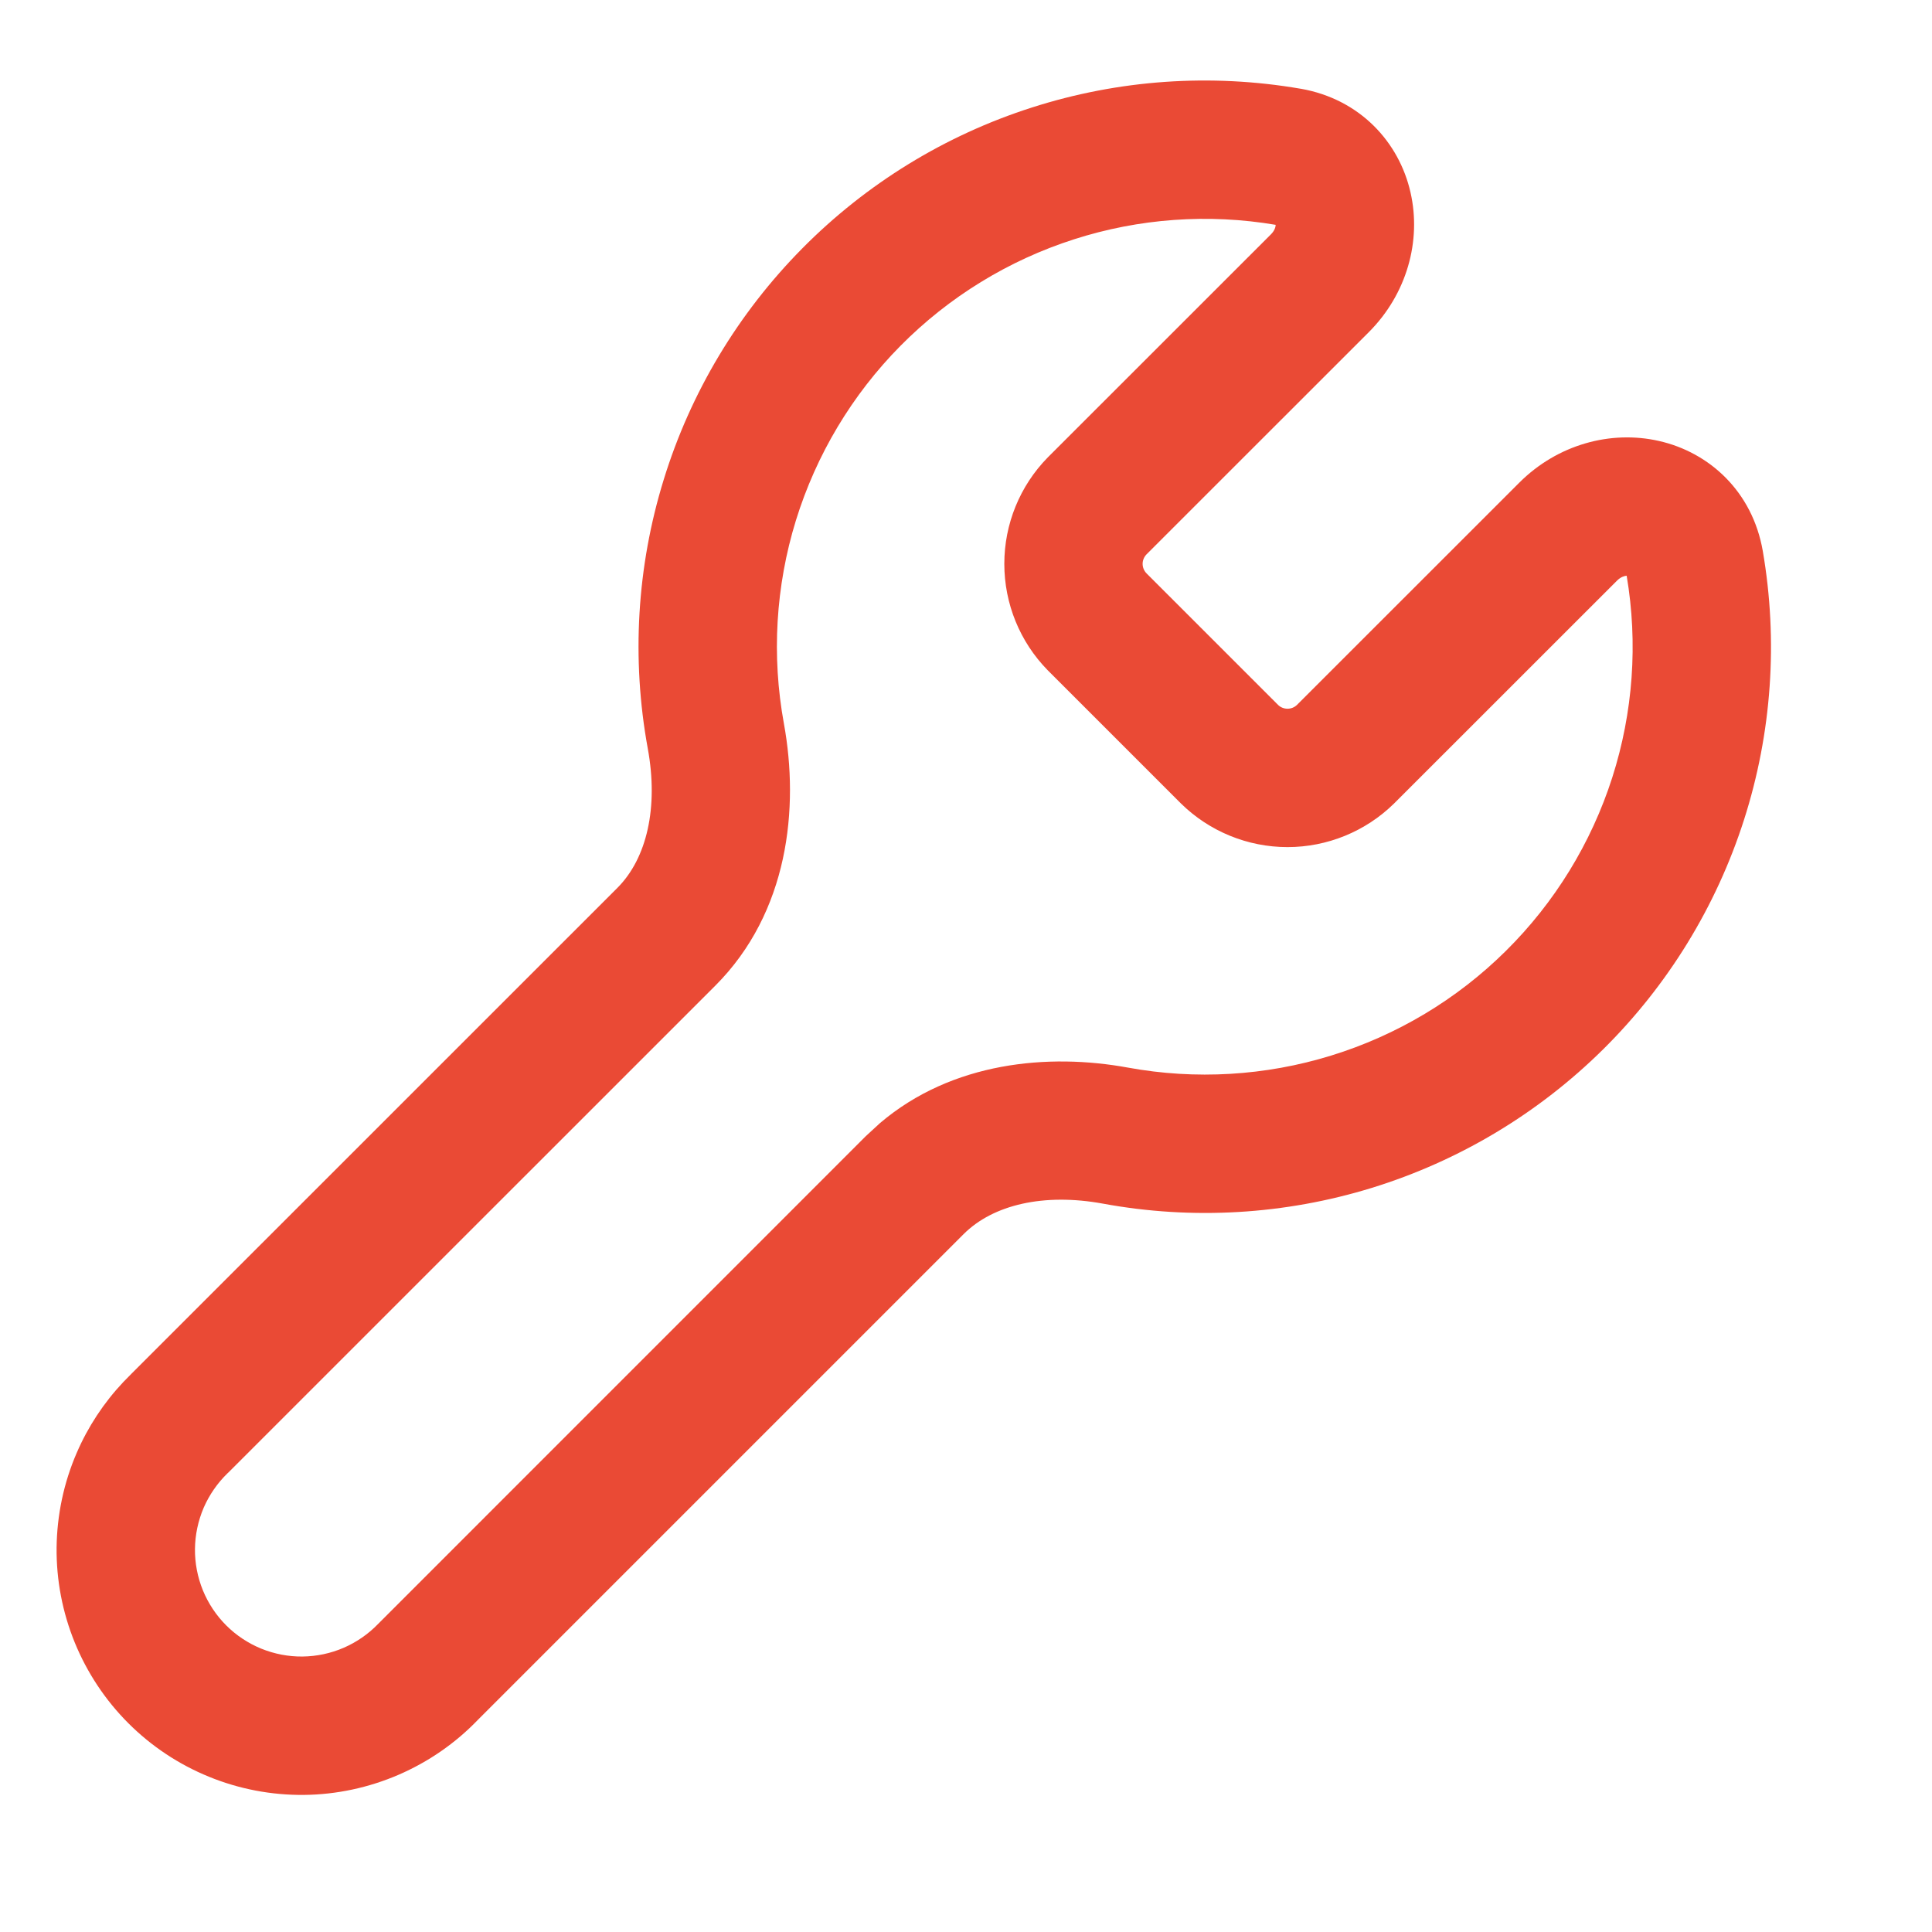 <svg width="24" height="24" viewBox="0 0 24 24" fill="none" xmlns="http://www.w3.org/2000/svg">
<path d="M16.155 1.102C15.04 0.91 13.894 0.99 12.817 1.336C11.739 1.681 10.761 2.282 9.965 3.087C9.169 3.892 8.578 4.876 8.245 5.958C7.911 7.039 7.843 8.185 8.047 9.299C8.181 10.03 8.036 10.662 7.67 11.029L1.637 17.061L1.531 17.169C1.289 17.426 1.093 17.723 0.953 18.048C0.792 18.419 0.708 18.82 0.703 19.224C0.699 19.629 0.776 20.03 0.929 20.405C1.082 20.779 1.308 21.12 1.594 21.406C1.88 21.692 2.22 21.918 2.595 22.071C2.969 22.224 3.371 22.301 3.776 22.297C4.18 22.293 4.58 22.207 4.951 22.047C5.323 21.886 5.659 21.654 5.939 21.362L11.971 15.33C12.338 14.964 12.969 14.818 13.701 14.952L13.701 14.952C14.814 15.157 15.961 15.089 17.042 14.756C18.124 14.422 19.109 13.832 19.914 13.036C20.719 12.24 21.32 11.261 21.665 10.183C22.01 9.106 22.09 7.96 21.898 6.845C21.77 6.105 21.233 5.619 20.609 5.478C20.008 5.341 19.348 5.522 18.874 5.995L16.11 8.758C16.078 8.788 16.037 8.804 15.994 8.804C15.95 8.804 15.907 8.787 15.876 8.756L14.243 7.123C14.212 7.091 14.194 7.049 14.194 7.004C14.194 6.96 14.212 6.918 14.243 6.886L17.004 4.126C17.477 3.652 17.659 2.992 17.522 2.391C17.381 1.767 16.895 1.231 16.157 1.102L16.155 1.102ZM12.476 7.004C12.476 7.499 12.669 7.973 13.015 8.326L14.672 9.983C15.025 10.329 15.5 10.523 15.994 10.523C16.488 10.523 16.963 10.329 17.316 9.983L20.088 7.212C20.135 7.166 20.179 7.154 20.207 7.152C20.349 7.99 20.287 8.85 20.028 9.659C19.767 10.473 19.313 11.213 18.705 11.814C18.097 12.416 17.353 12.861 16.535 13.113C15.718 13.365 14.852 13.416 14.011 13.262C13.029 13.082 11.828 13.188 10.931 13.952L10.755 14.114L4.699 20.171C4.577 20.298 4.431 20.399 4.27 20.469C4.108 20.539 3.934 20.576 3.758 20.578C3.582 20.58 3.408 20.546 3.245 20.48C3.082 20.413 2.934 20.315 2.81 20.191C2.685 20.066 2.587 19.918 2.52 19.755C2.454 19.592 2.42 19.417 2.422 19.241C2.424 19.065 2.461 18.892 2.53 18.73C2.6 18.569 2.702 18.422 2.828 18.3C2.833 18.297 2.836 18.292 2.841 18.288L8.886 12.244C9.797 11.332 9.929 10.036 9.738 8.989C9.584 8.148 9.635 7.282 9.887 6.465C10.14 5.648 10.585 4.903 11.187 4.295C11.788 3.688 12.527 3.234 13.341 2.973C14.15 2.713 15.01 2.651 15.847 2.793C15.846 2.82 15.834 2.865 15.788 2.911L13.015 5.683C12.669 6.036 12.476 6.51 12.476 7.004Z" fill="#EA4A35"/>
</svg>
